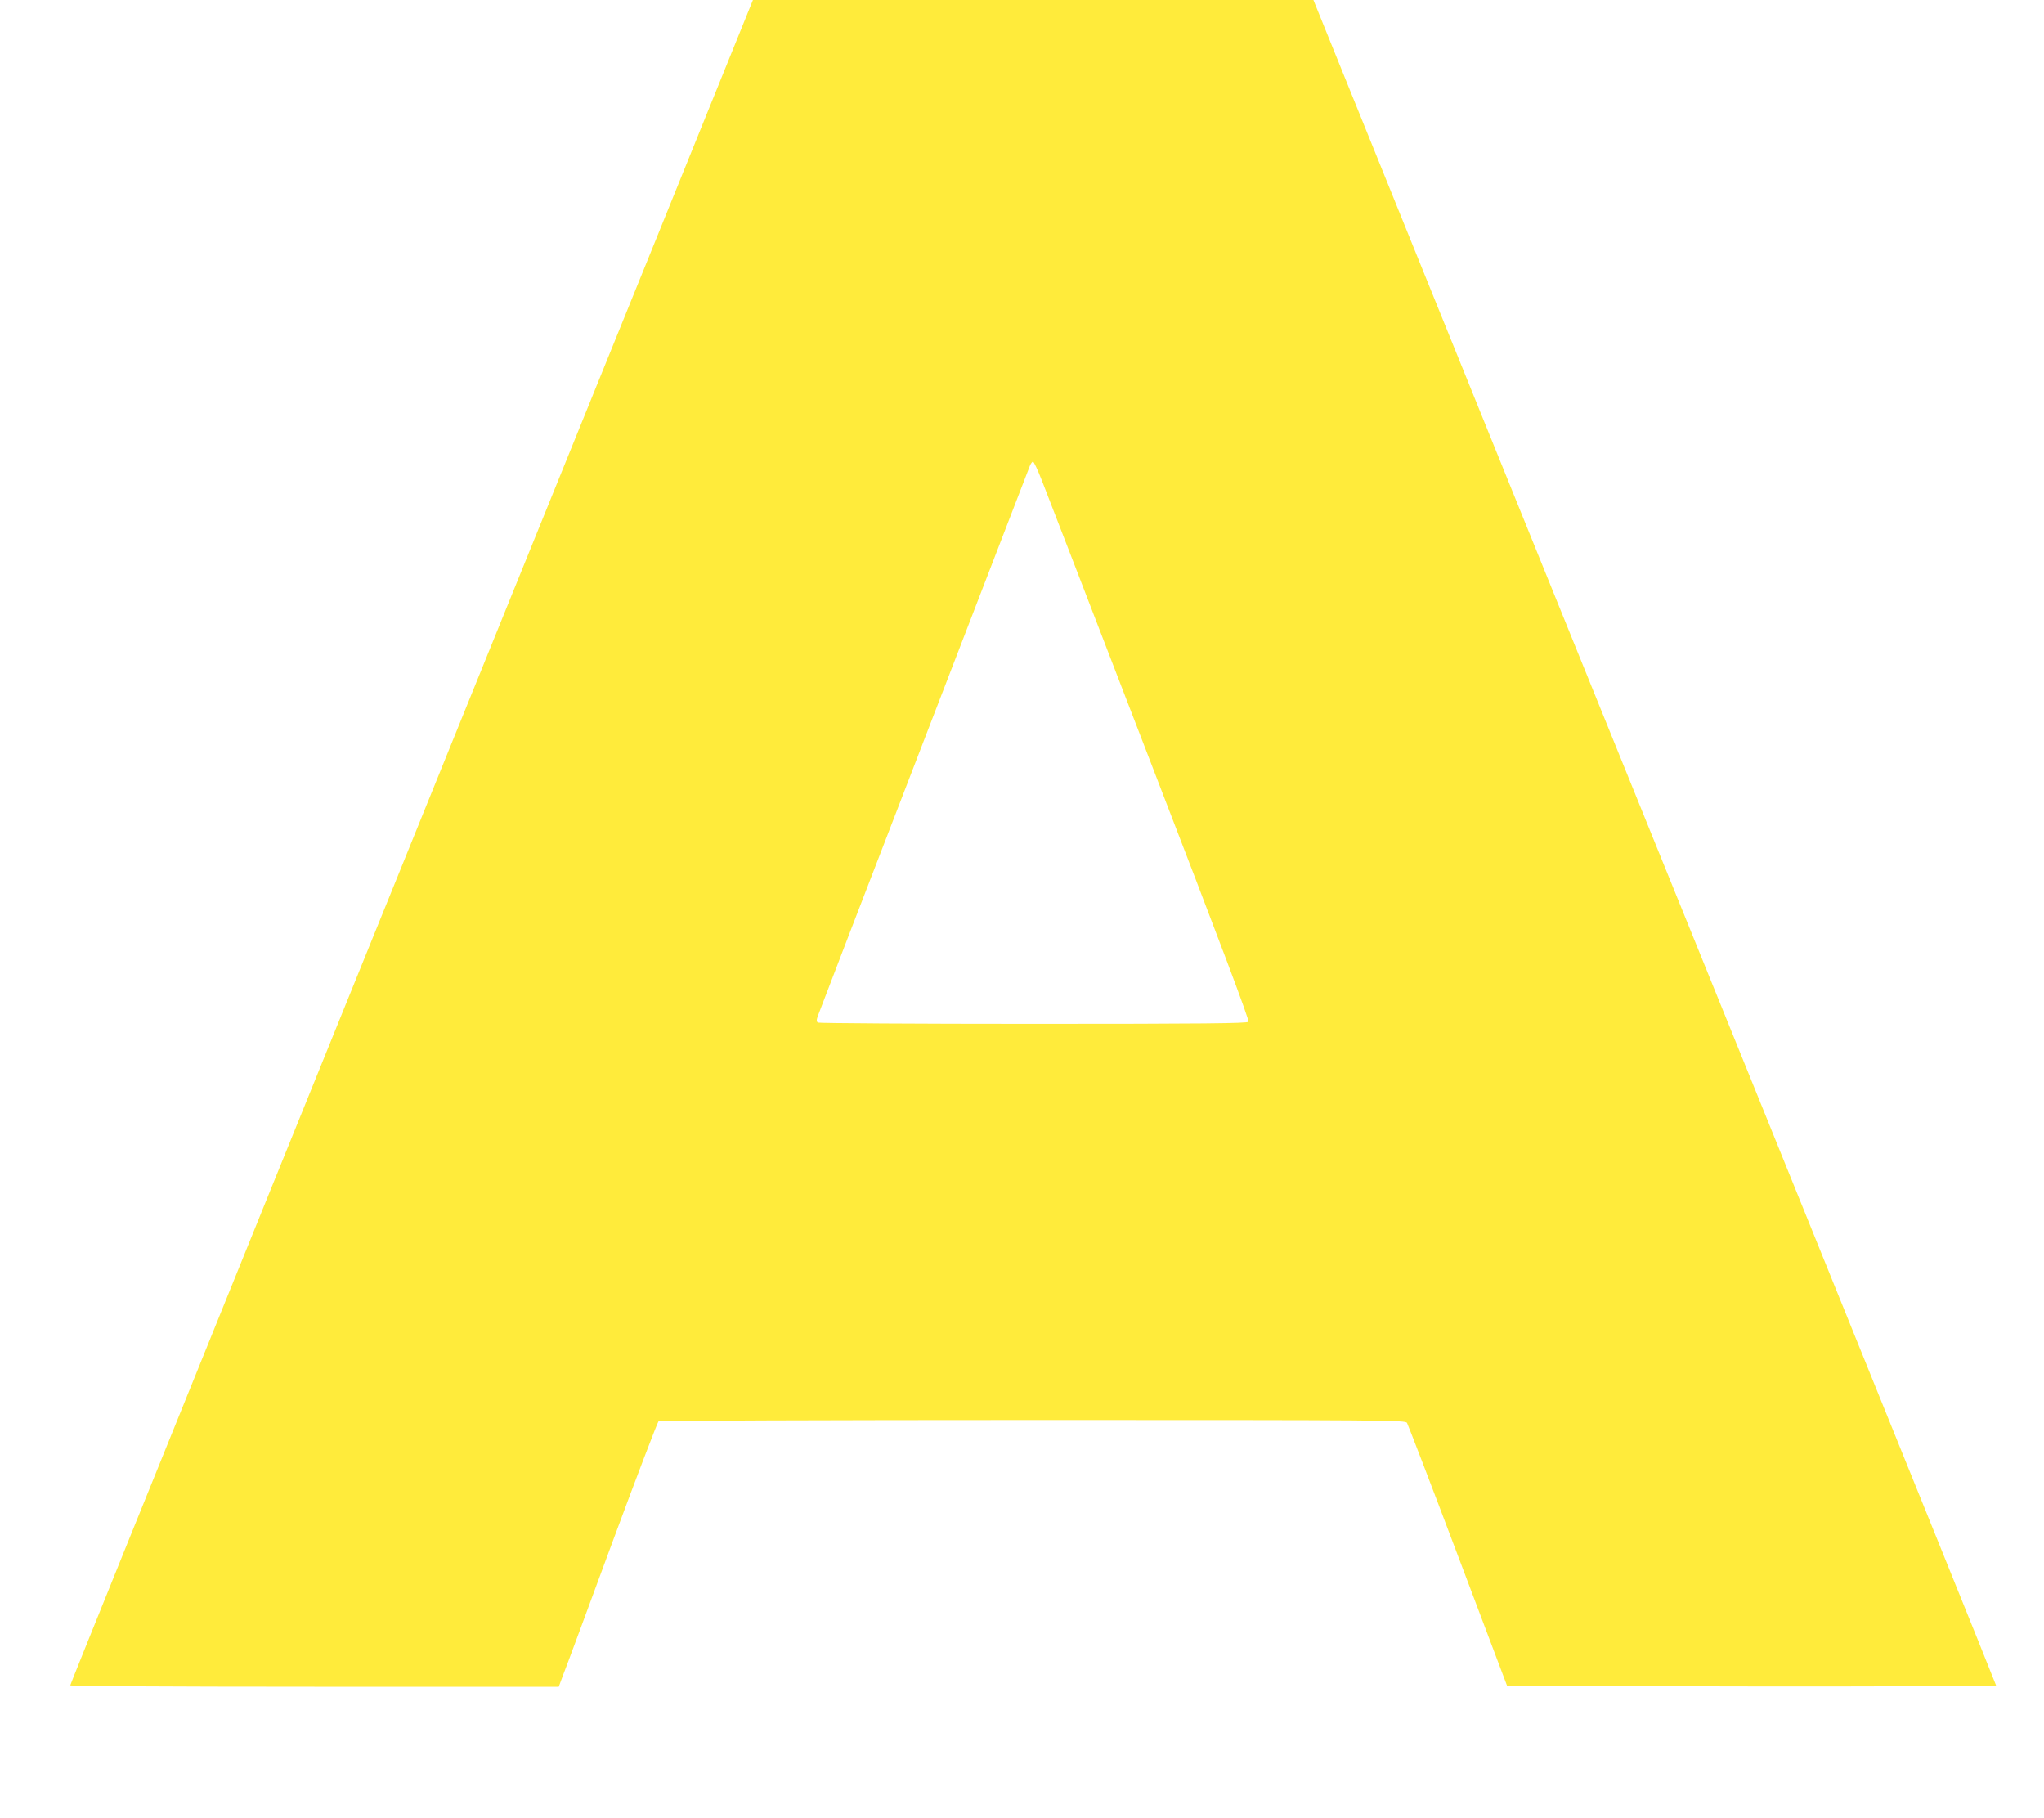 <?xml version="1.0" standalone="no"?>
<!DOCTYPE svg PUBLIC "-//W3C//DTD SVG 20010904//EN"
 "http://www.w3.org/TR/2001/REC-SVG-20010904/DTD/svg10.dtd">
<svg version="1.0" xmlns="http://www.w3.org/2000/svg"
 width="1280pt" height="1138pt" viewBox="0 0 1280 1138"
 preserveAspectRatio="xMidYMid meet">
<g transform="translate(0,1138) scale(0.1,-0.1)"
fill="#ffeb3b" stroke="none">
<path d="M4098 9857 c-340 -837 -760 -1873 -934 -2302 -174 -429 -858 -2116
-1520 -3748 -662 -1633 -1204 -2972 -1204 -2978 0 -5 584 -9 1529 -9 l1530 0
29 78 c17 42 155 415 307 827 153 413 283 753 289 757 6 4 1061 8 2343 8 2233
0 2333 -1 2344 -18 6 -10 150 -384 319 -832 l308 -815 1531 -3 c842 -1 1531 2
1531 6 0 5 -675 1673 -1500 3708 -826 2034 -1788 4407 -2138 5271 l-637 1573
-1755 0 -1755 0 -617 -1523z m2426 -1484 c26 -65 329 -851 675 -1748 456
-1181 626 -1633 619 -1642 -8 -10 -290 -13 -1347 -13 -735 0 -1342 4 -1349 8
-10 7 -10 16 2 48 7 21 306 797 664 1724 358 927 655 1697 661 1713 6 15 15
27 20 27 5 0 30 -53 55 -117z"/>
</g>
</svg>
